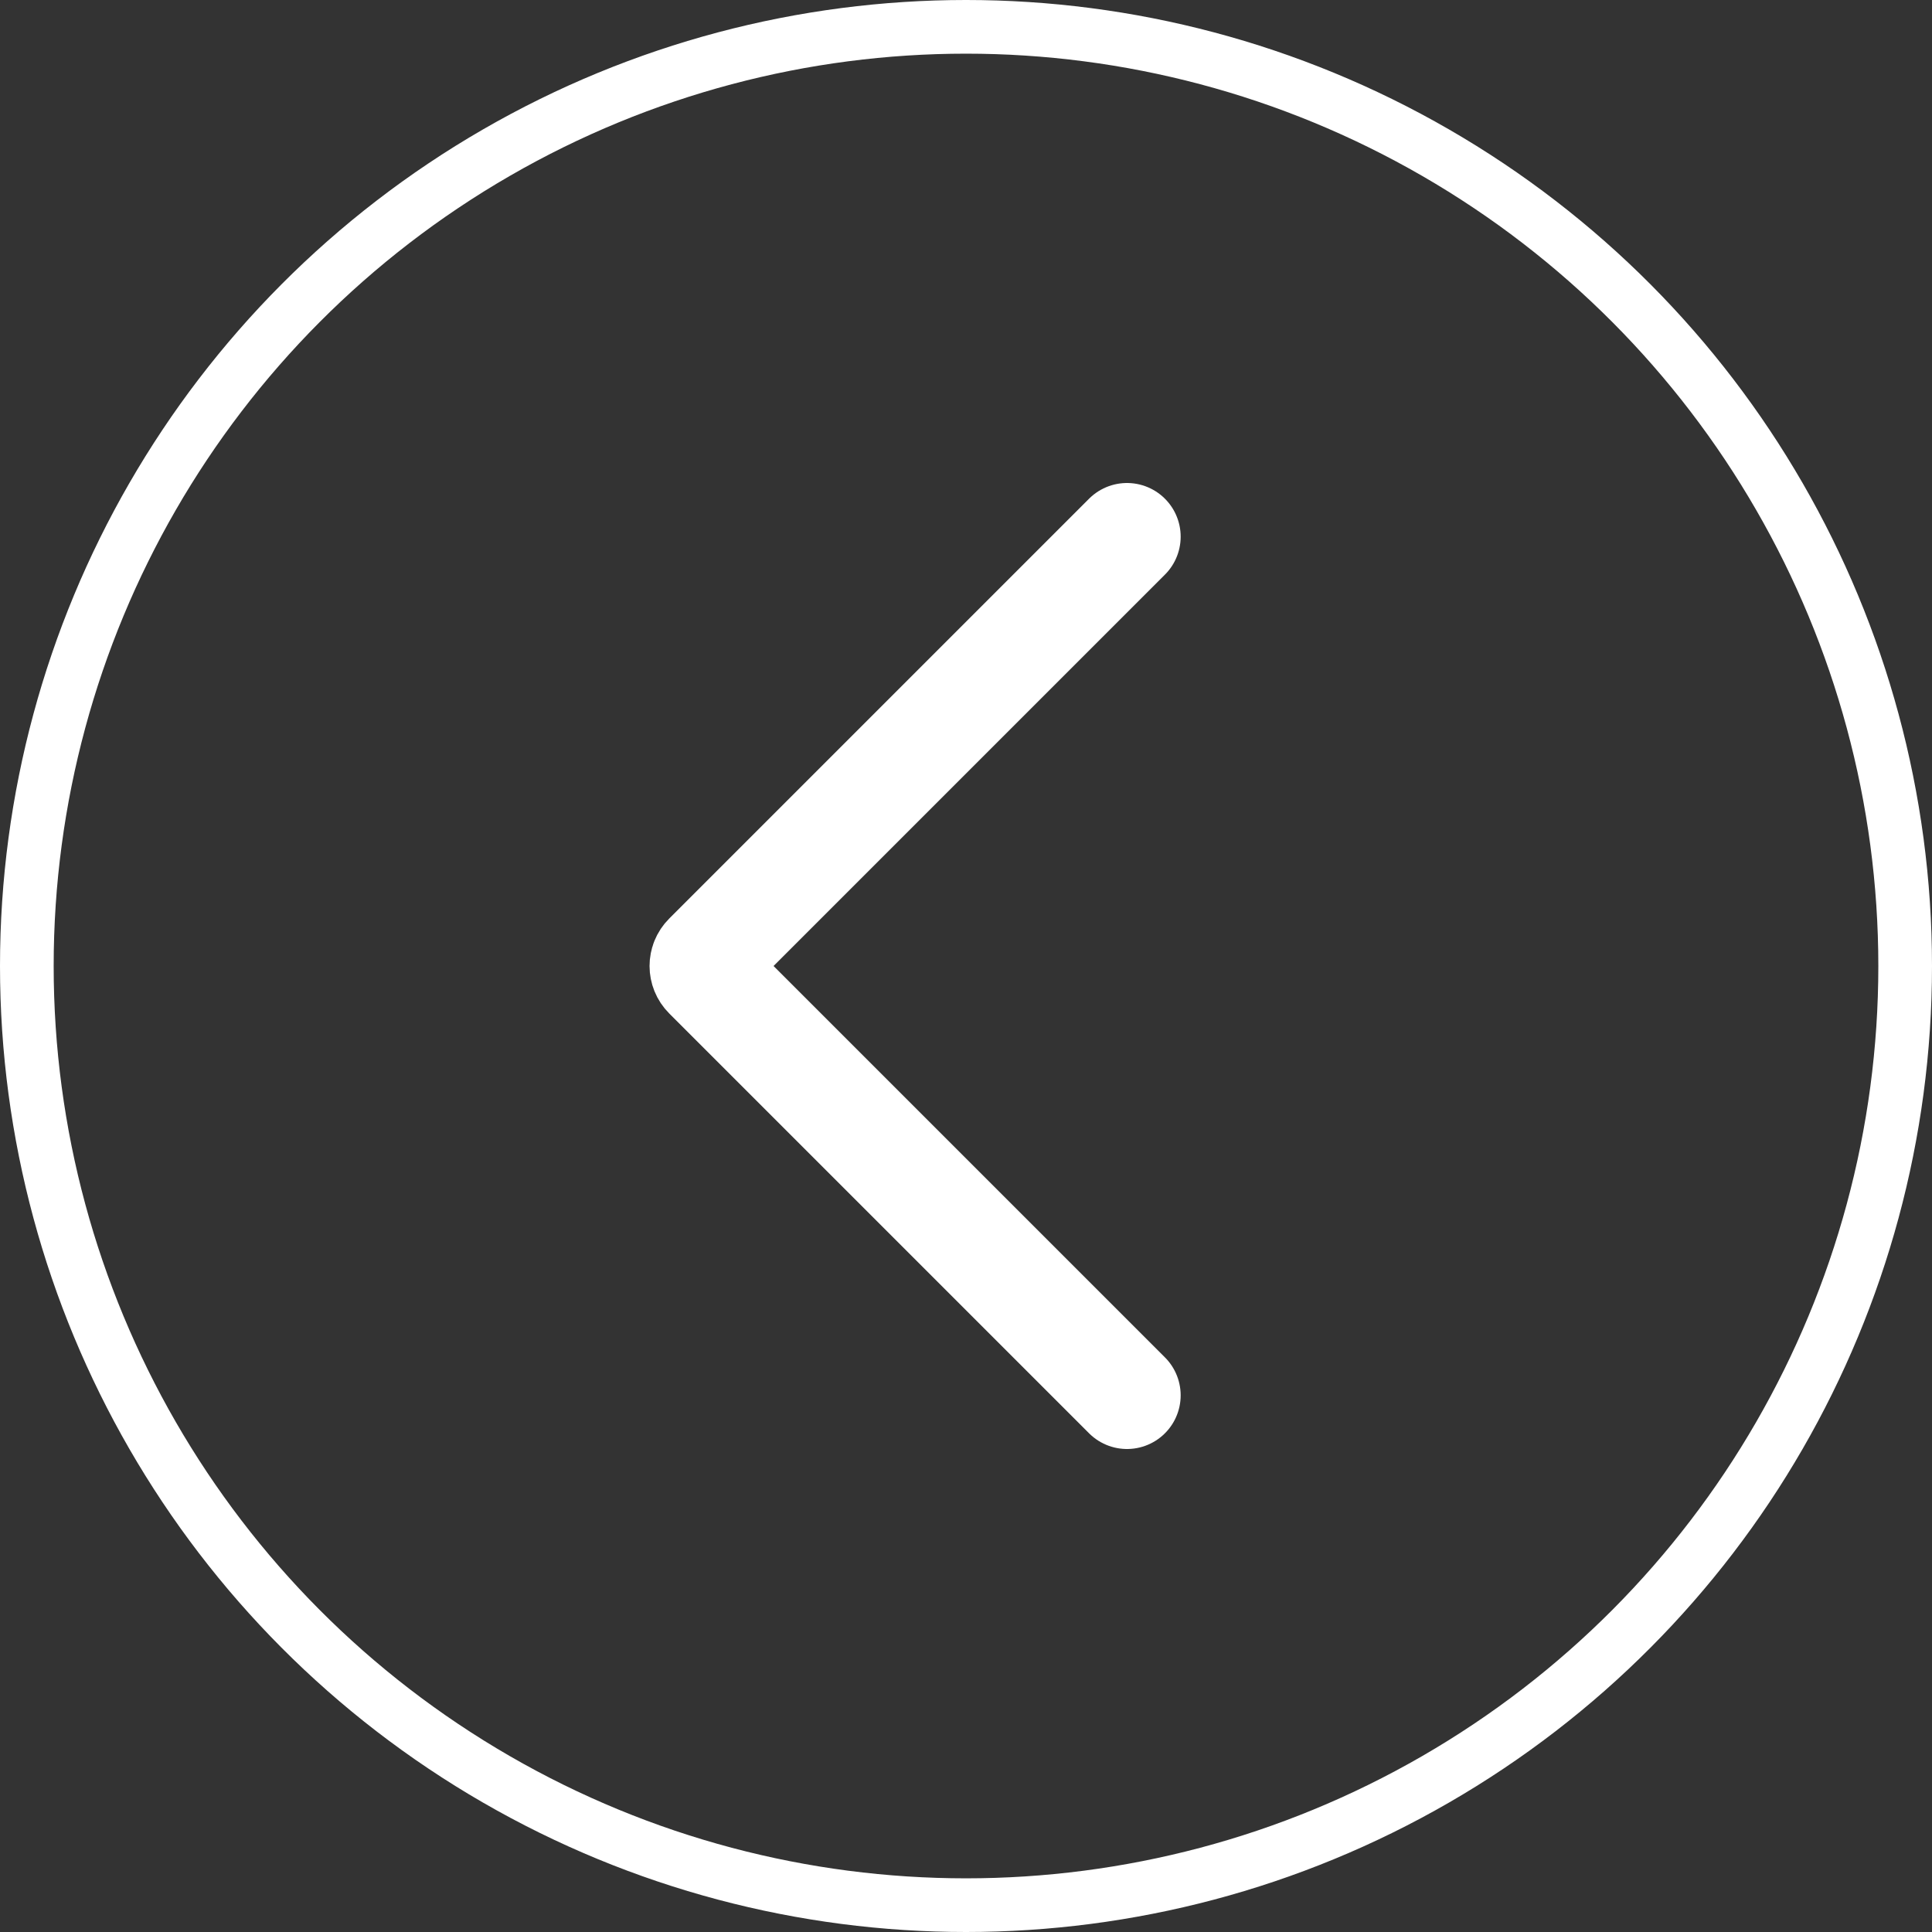<svg width="72" height="72" viewBox="0 0 72 72" fill="none" xmlns="http://www.w3.org/2000/svg">
<rect x="0" y="0" width="72" height="72" fill="#333333" stroke="none"/>
<path d="M42 20L26.354 35.646C26.158 35.842 26.158 36.158 26.354 36.354L42 52" stroke="white" stroke-width="4" stroke-linecap="round"/>
<circle cx="36" cy="36" r="35" stroke="white" stroke-width="2"/>
</svg>
